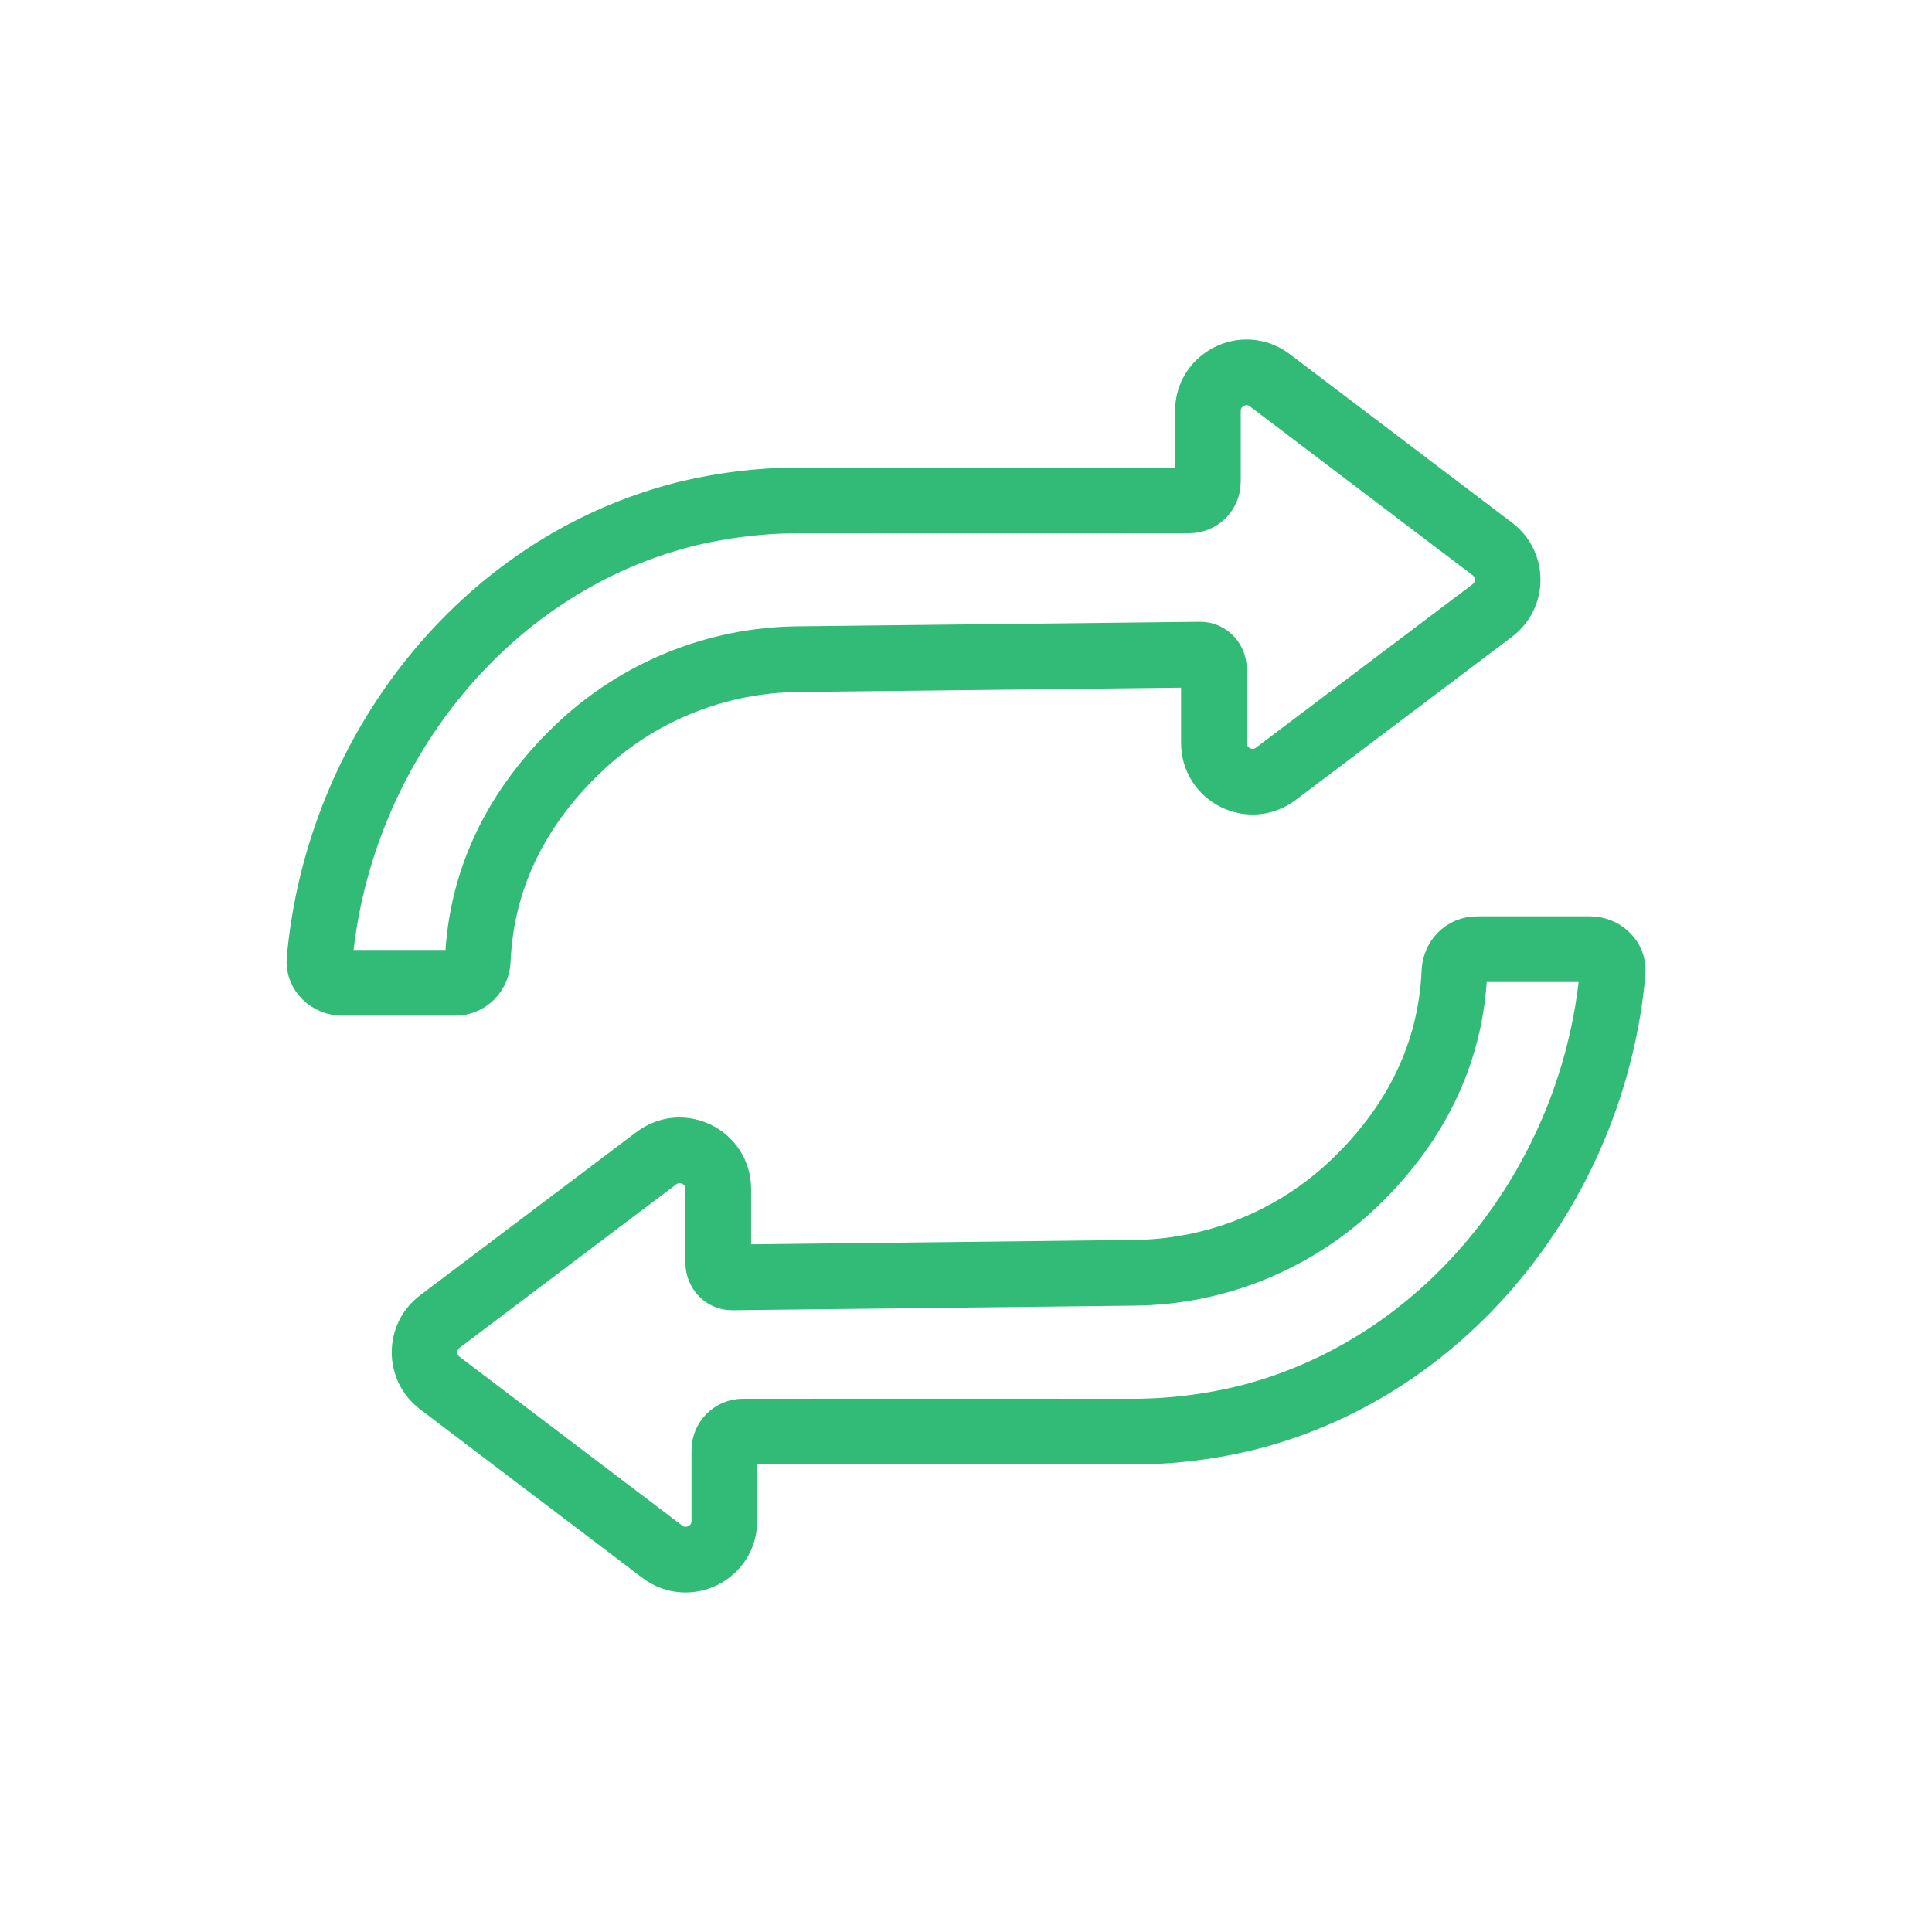 <svg width="40" height="40" viewBox="0 0 40 40" fill="none" xmlns="http://www.w3.org/2000/svg">
<path d="M9.107 28.635C8.684 28.314 8.685 27.678 9.109 27.359L13.589 23.979C14.117 23.581 14.871 23.957 14.871 24.617V26.15C14.871 26.309 14.996 26.448 15.155 26.447C17.924 26.416 20.692 26.384 23.459 26.352C25.175 26.341 26.821 25.671 28.056 24.48C29.291 23.289 30.038 21.834 30.112 20.12C30.125 19.857 30.317 19.652 30.58 19.652H32.921C33.179 19.652 33.412 19.862 33.389 20.12C33.007 24.411 30.039 28.263 25.87 29.34C25.044 29.547 24.196 29.648 23.345 29.64C20.691 29.638 18.037 29.638 15.382 29.64C15.169 29.64 14.997 29.812 14.997 30.025V31.489C14.997 32.15 14.24 32.526 13.713 32.127L9.107 28.635Z" stroke="#32BA77" stroke-width="1.36"/>
<path d="M30.897 11.365C31.32 11.685 31.319 12.321 30.895 12.641L26.415 16.021C25.888 16.419 25.133 16.043 25.133 15.382V13.85C25.133 13.69 25.008 13.551 24.849 13.553C22.081 13.584 19.313 13.616 16.545 13.647C14.829 13.658 13.183 14.329 11.948 15.52C10.713 16.71 9.966 18.166 9.892 19.88C9.88 20.142 9.687 20.348 9.424 20.348H7.084C6.825 20.348 6.592 20.138 6.615 19.88C6.998 15.588 9.965 11.736 14.135 10.659C14.96 10.452 15.808 10.352 16.659 10.36C19.313 10.362 21.968 10.362 24.622 10.36C24.835 10.36 25.008 10.187 25.008 9.974V8.51C25.008 7.849 25.764 7.473 26.291 7.873L30.897 11.365Z" stroke="#32BA77" stroke-width="1.36"/>
</svg>
